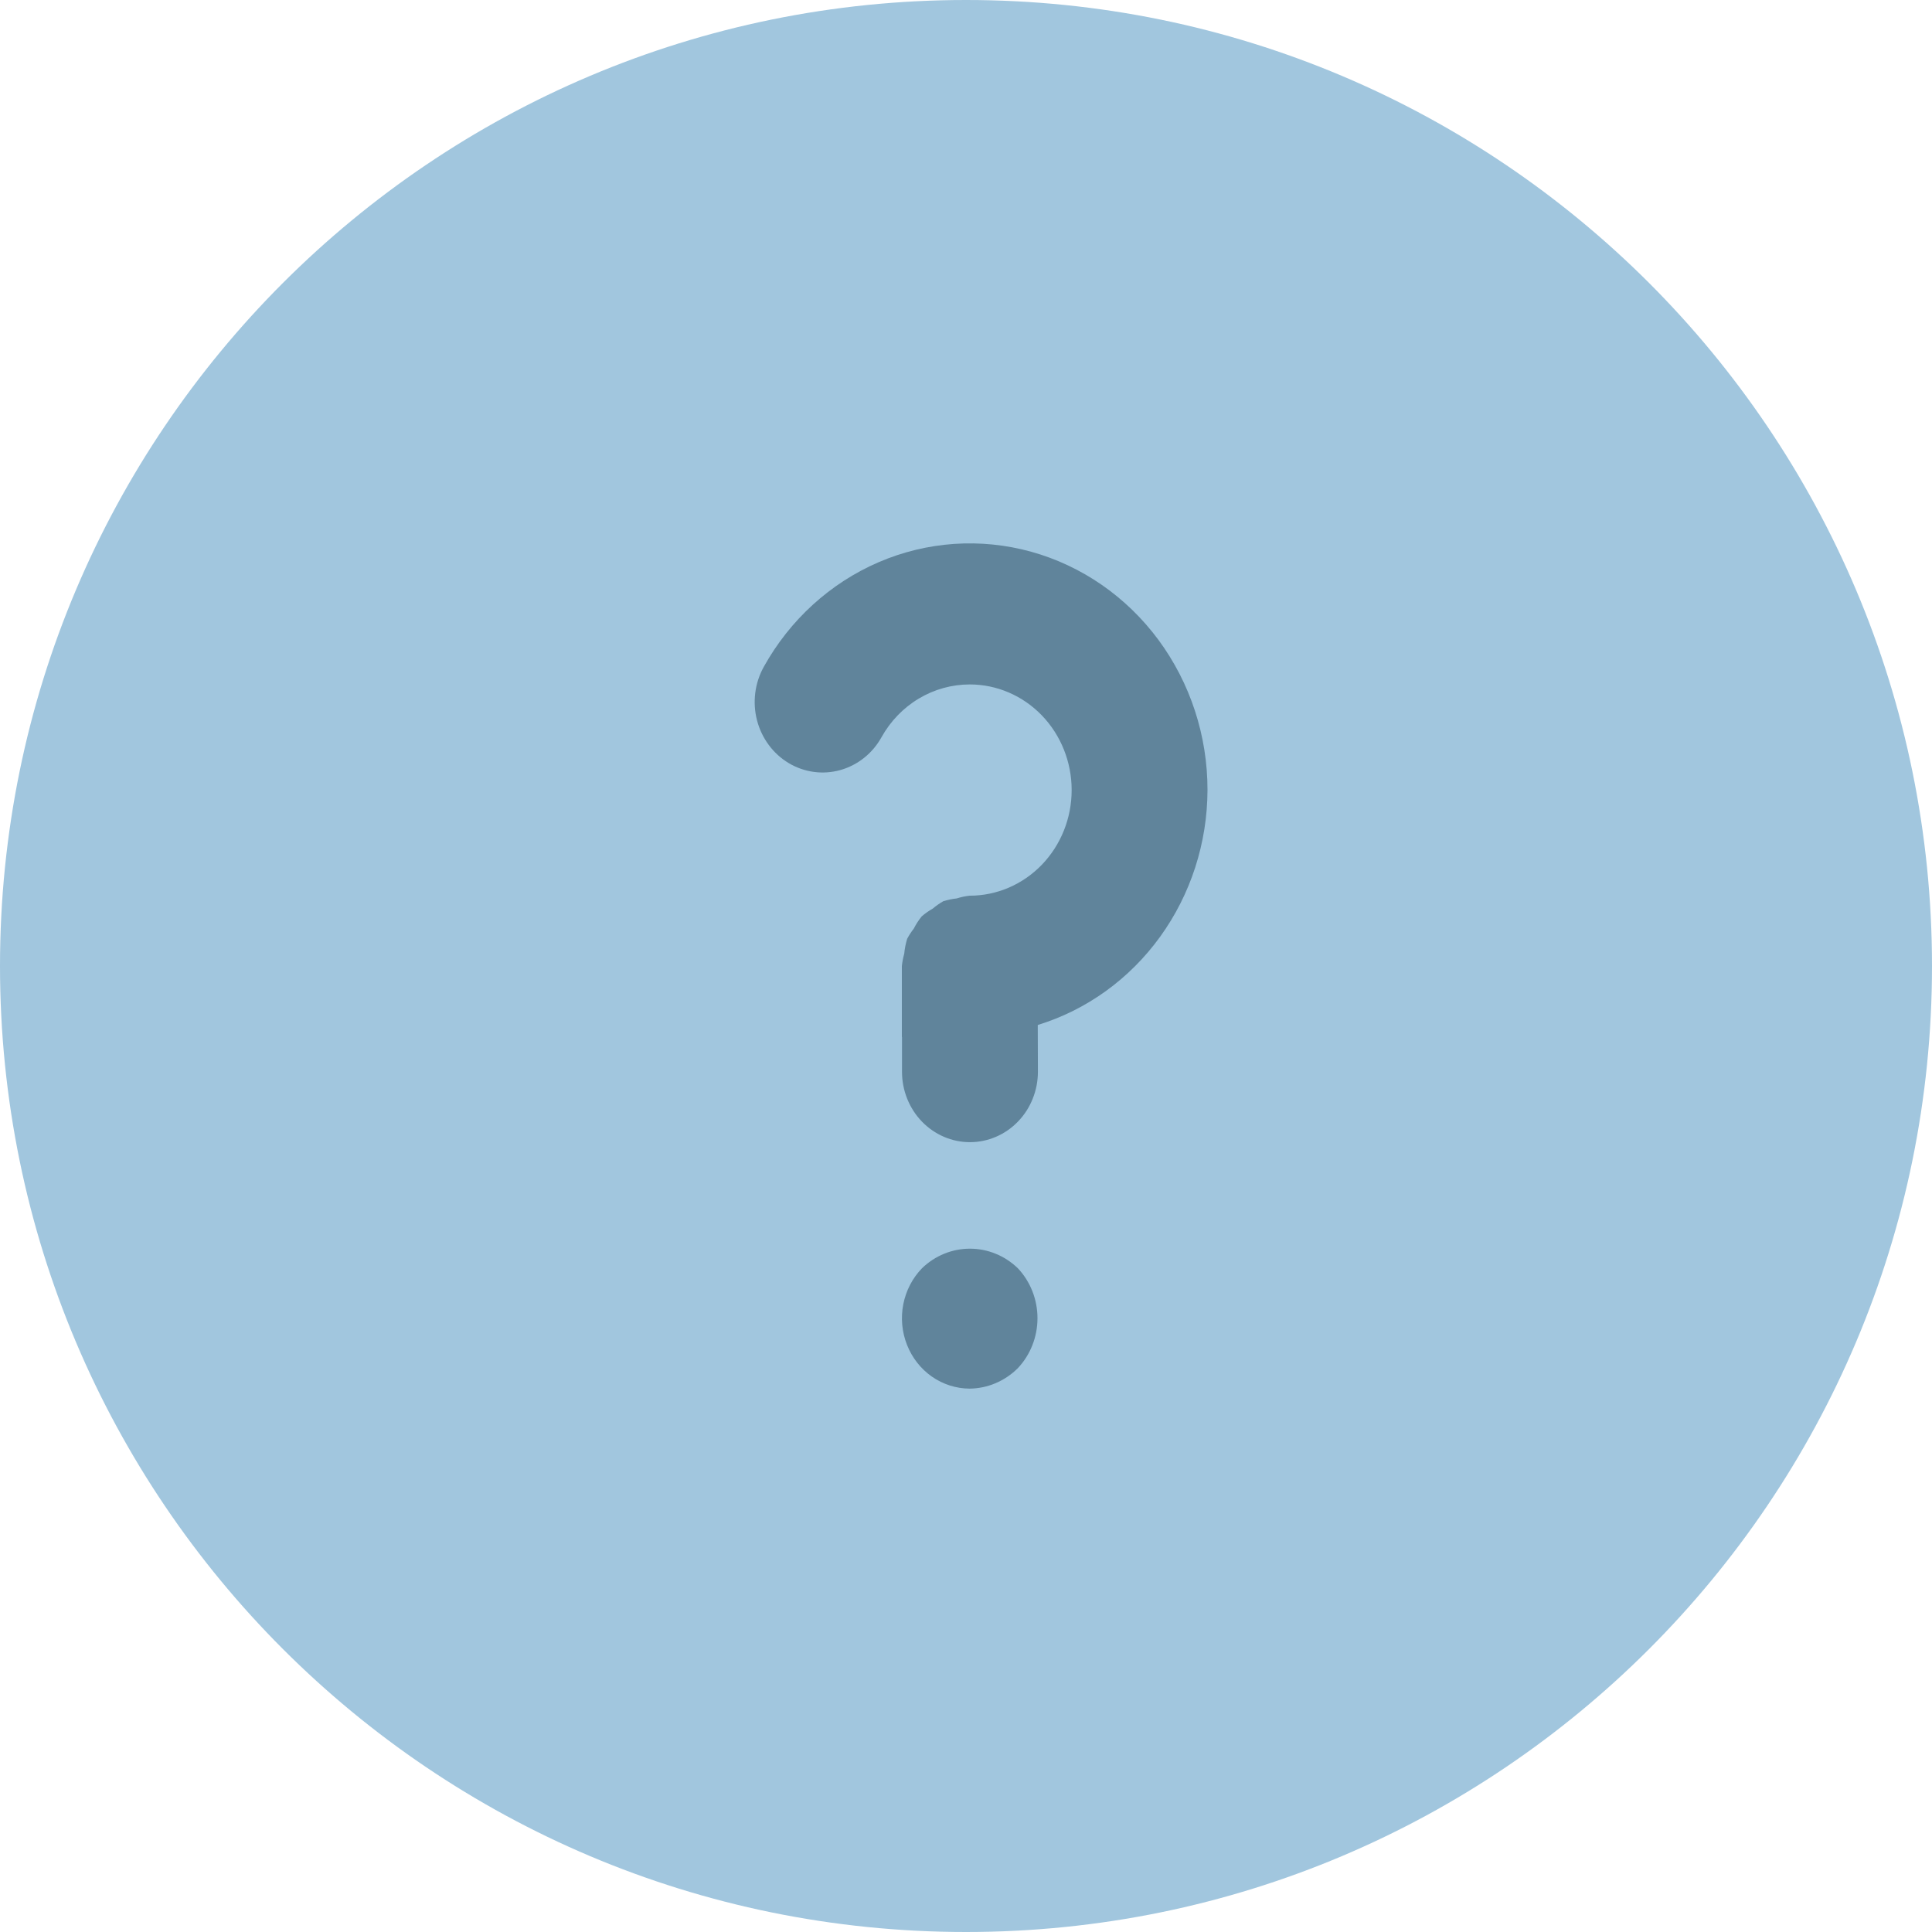 <svg width="64" height="64" viewBox="0 0 64 64" fill="none" xmlns="http://www.w3.org/2000/svg">
    <g clip-path="url(#clip0_6470_494)">
        <path
            d="M32 64C49.673 64 64 49.673 64 32C64 14.327 49.673 0 32 0C14.327 0 0 14.327 0 32C0 49.673 14.327 64 32 64Z"
            fill="#A1C6DE" />
        <path
            d="M40 26.172C40.002 24.373 39.43 22.625 38.375 21.197C37.319 19.77 35.839 18.744 34.163 18.278C32.487 17.813 30.71 17.934 29.108 18.623C27.505 19.313 26.167 20.531 25.301 22.09C25.003 22.626 24.922 23.263 25.077 23.861C25.232 24.459 25.609 24.968 26.126 25.278C26.643 25.587 27.257 25.671 27.834 25.51C28.41 25.35 28.902 24.959 29.2 24.423C29.497 23.89 29.923 23.448 30.437 23.141C30.95 22.834 31.532 22.673 32.125 22.673C33.02 22.673 33.879 23.042 34.512 23.698C35.145 24.354 35.5 25.244 35.5 26.172C35.5 27.1 35.145 27.99 34.512 28.646C33.879 29.302 33.02 29.671 32.125 29.671H32.118C31.974 29.687 31.83 29.718 31.691 29.762C31.54 29.778 31.391 29.809 31.246 29.855C31.122 29.926 31.005 30.008 30.897 30.1C30.767 30.173 30.645 30.259 30.532 30.357C30.431 30.482 30.343 30.618 30.269 30.763C30.187 30.868 30.114 30.98 30.051 31.099C30.002 31.259 29.969 31.425 29.954 31.593C29.916 31.727 29.89 31.865 29.875 32.004V34.337L29.88 34.362V35.508C29.881 36.125 30.119 36.718 30.54 37.154C30.962 37.59 31.534 37.836 32.13 37.836H32.136C32.432 37.835 32.724 37.774 32.997 37.656C33.27 37.538 33.518 37.366 33.726 37.149C33.935 36.932 34.1 36.675 34.212 36.391C34.325 36.108 34.383 35.805 34.382 35.498L34.377 33.954C35.997 33.457 37.419 32.431 38.432 31.029C39.445 29.627 39.995 27.924 40 26.172ZM30.544 42.011C30.228 42.336 30.012 42.751 29.923 43.203C29.834 43.655 29.877 44.124 30.046 44.551C30.214 44.978 30.501 45.344 30.87 45.602C31.239 45.859 31.674 45.998 32.118 46C32.715 45.994 33.286 45.752 33.716 45.324C34.134 44.881 34.368 44.286 34.368 43.667C34.368 43.048 34.134 42.454 33.716 42.011C33.285 41.595 32.718 41.364 32.13 41.364C31.541 41.364 30.974 41.595 30.544 42.011Z"
            fill="#60849B" />
    </g>
    <defs>
        <clipPath id="clip0_6470_494">
            <rect width="64" height="64" fill="white" />
        </clipPath>
    </defs>
</svg>